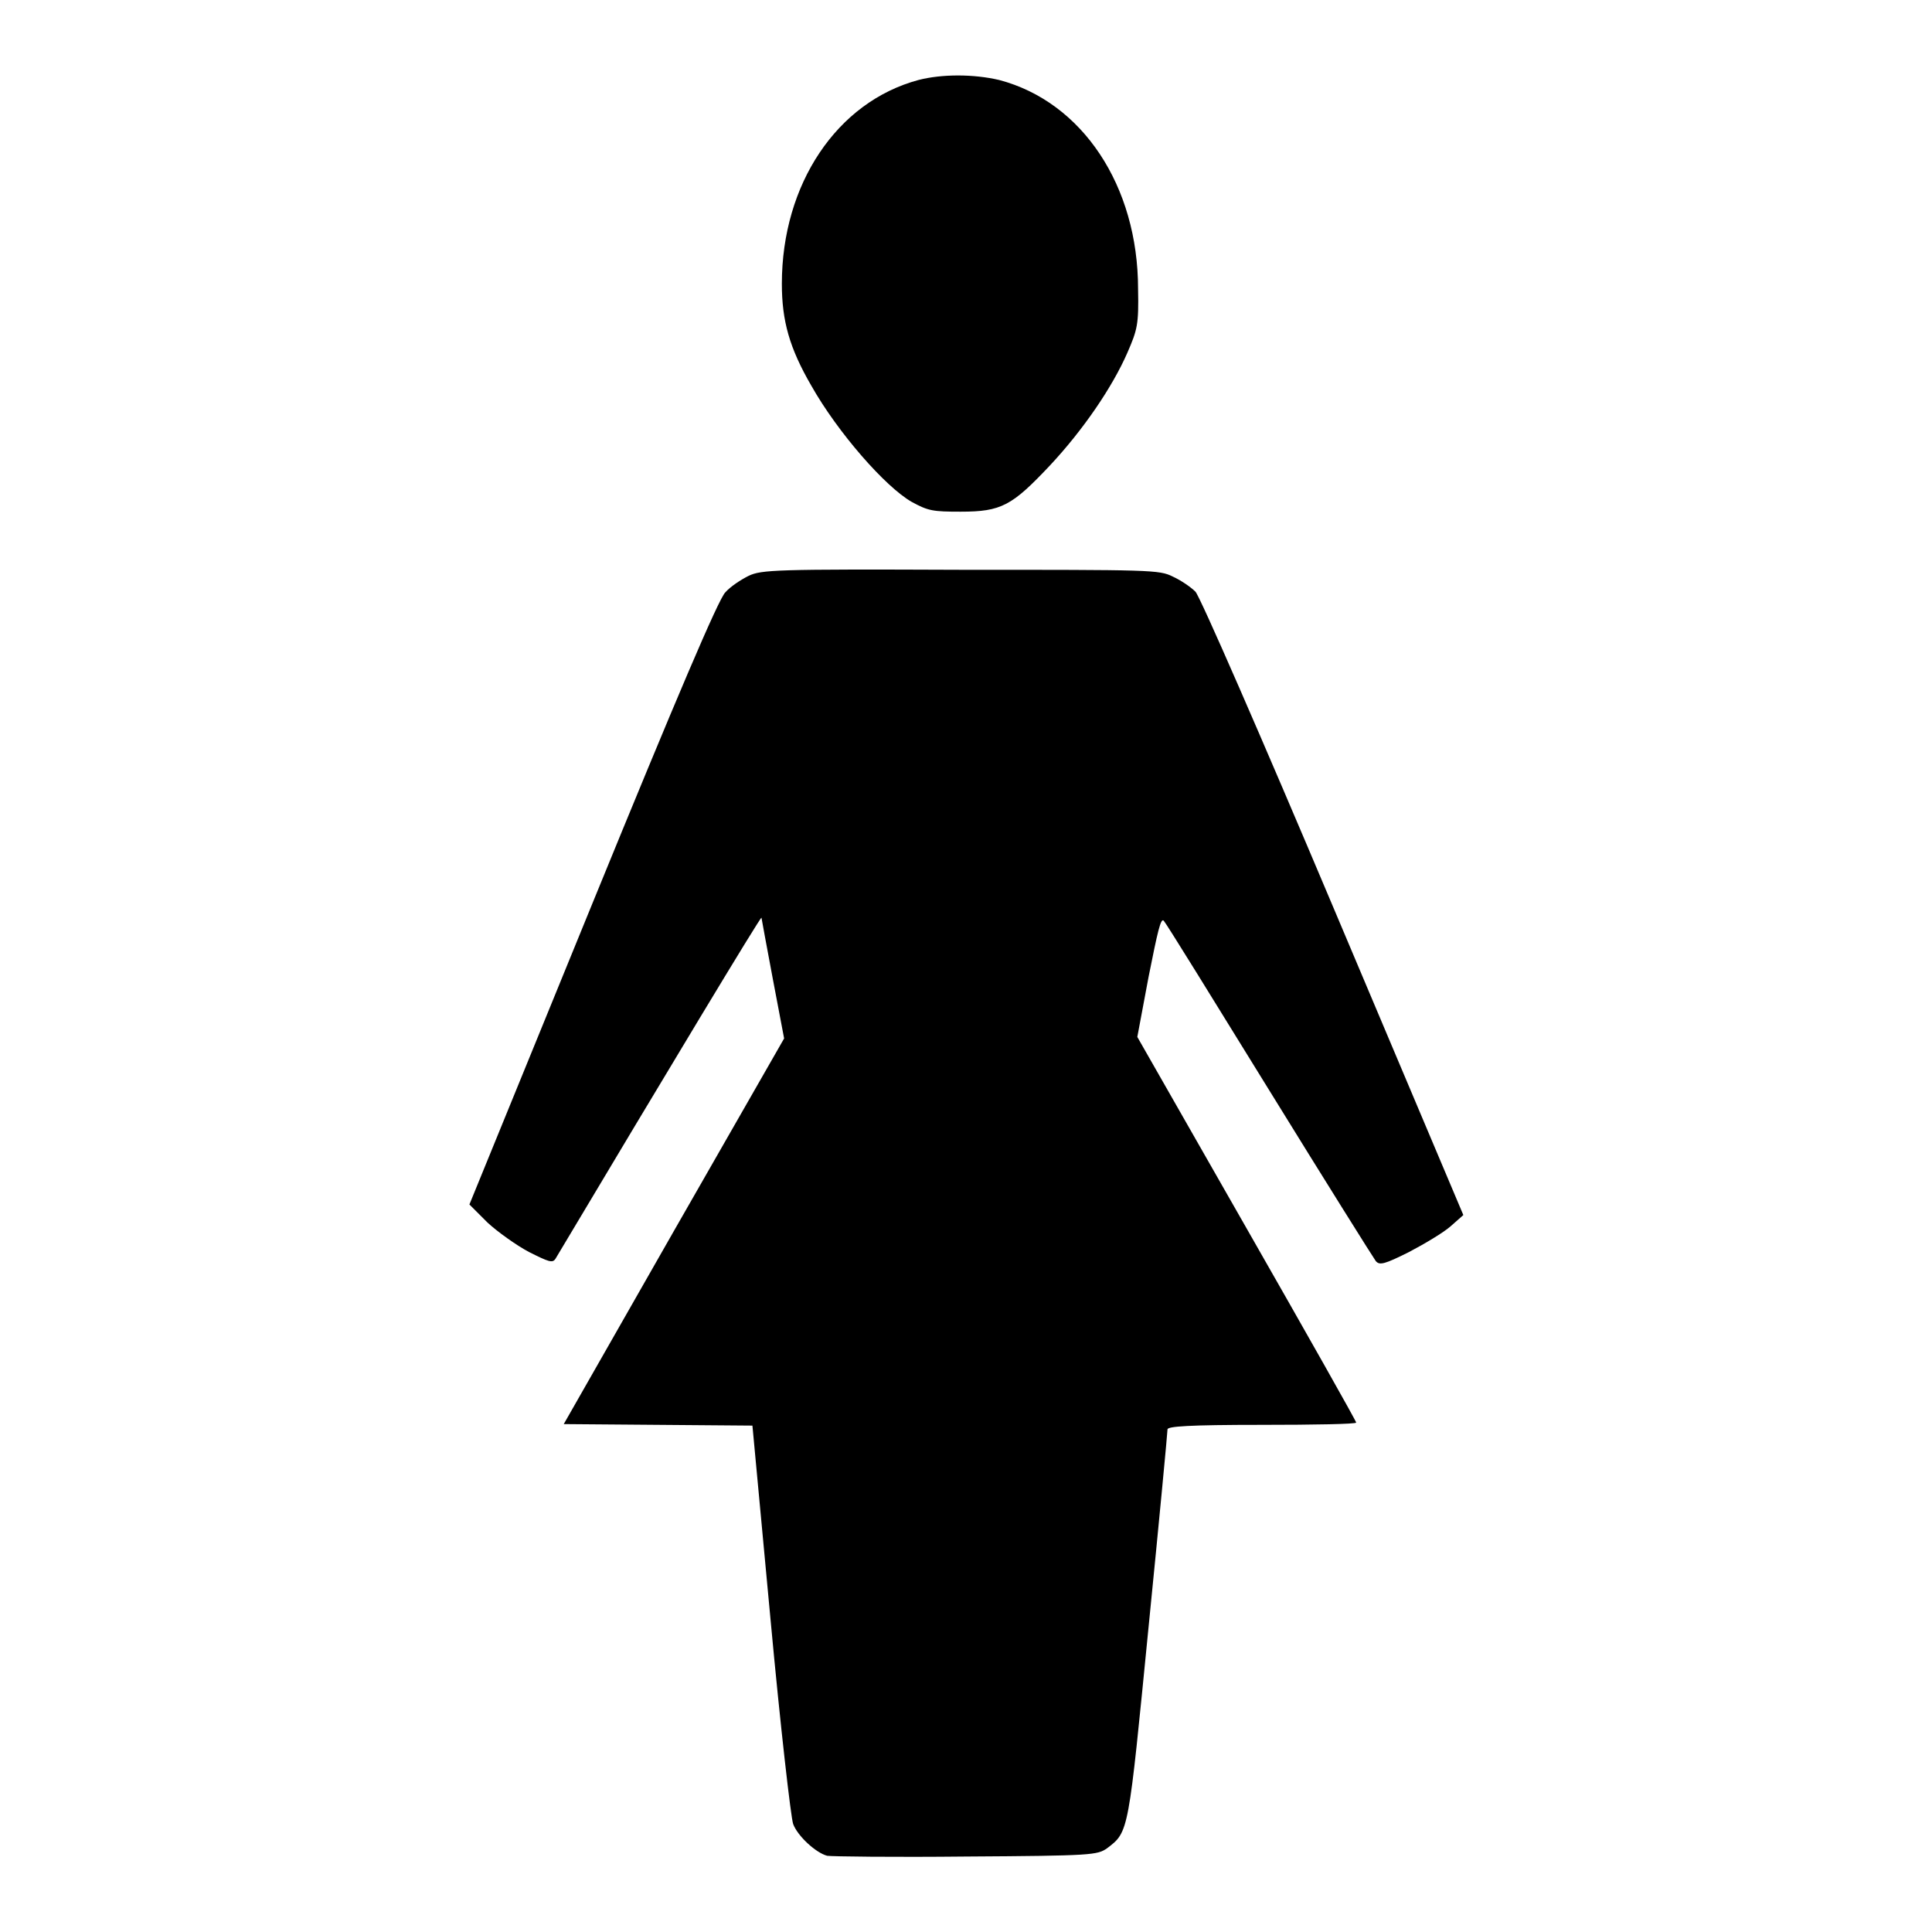 <?xml version="1.0" encoding="utf-8"?>
<!-- Svg Vector Icons : http://www.onlinewebfonts.com/icon -->
<!DOCTYPE svg PUBLIC "-//W3C//DTD SVG 1.1//EN" "http://www.w3.org/Graphics/SVG/1.1/DTD/svg11.dtd">
<svg version="1.1" xmlns="http://www.w3.org/2000/svg" xmlns:xlink="http://www.w3.org/1999/xlink" x="0px" y="0px" viewBox="0 0 256 256" enable-background="new 0 0 256 256" xml:space="preserve">
<g><g><g><path fill="#000000" d="M121.7,10.6c-10.8,2.9-18.1,13.8-18.1,27c0,4.9,1,8.5,3.9,13.5c3.5,6.2,9.8,13.4,13.3,15.4c2.2,1.2,2.8,1.3,6.5,1.3c5.4,0,6.8-0.8,11.8-6.1c4.4-4.7,8.3-10.4,10.3-15c1.3-3,1.5-3.7,1.4-8.4c0-13.7-7.4-24.8-18.4-27.7C129,9.8,124.8,9.8,121.7,10.6z"/><path fill="#000000" d="M99.2,76.3c-1,0.5-2.4,1.4-3.1,2.2c-0.9,0.9-6.4,13.8-17.6,41.2l-16.3,39.9l2.4,2.4c1.3,1.2,3.8,3,5.5,3.9c2.6,1.3,3.1,1.5,3.5,0.9c14.8-24.8,27.2-45.4,27.3-45.2c0,0.1,0.7,3.8,1.5,8.1l1.5,7.9l-14.6,25.5l-14.6,25.6l12.5,0.1l12.5,0.1l2.4,25.7c1.3,14.1,2.7,26.3,3,27.1c0.6,1.6,3,3.8,4.5,4.2c0.6,0.1,8.9,0.2,18.4,0.1c16.8-0.1,17.4-0.2,18.7-1.1c2.9-2.2,2.8-2,5.5-29.4c1.4-14,2.5-25.7,2.5-26.1c0-0.4,2.8-0.6,12.5-0.6c6.9,0,12.5-0.1,12.5-0.3c0-0.2-6.5-11.7-14.5-25.7l-14.5-25.4l1.5-8c1.2-6,1.6-7.8,2-7.4c0.3,0.3,6.6,10.5,14,22.5c7.4,12,13.8,22.2,14.1,22.6c0.5,0.6,1.2,0.4,4.4-1.2c2.1-1.1,4.6-2.6,5.5-3.4l1.7-1.5l-17.2-40.7C167.2,97.8,159,79,158.4,78.4c-0.6-0.6-1.9-1.5-3-2c-1.8-0.9-2.8-0.9-28.2-0.9C102.7,75.4,100.9,75.5,99.2,76.3z"/></g></g></g>
</svg>